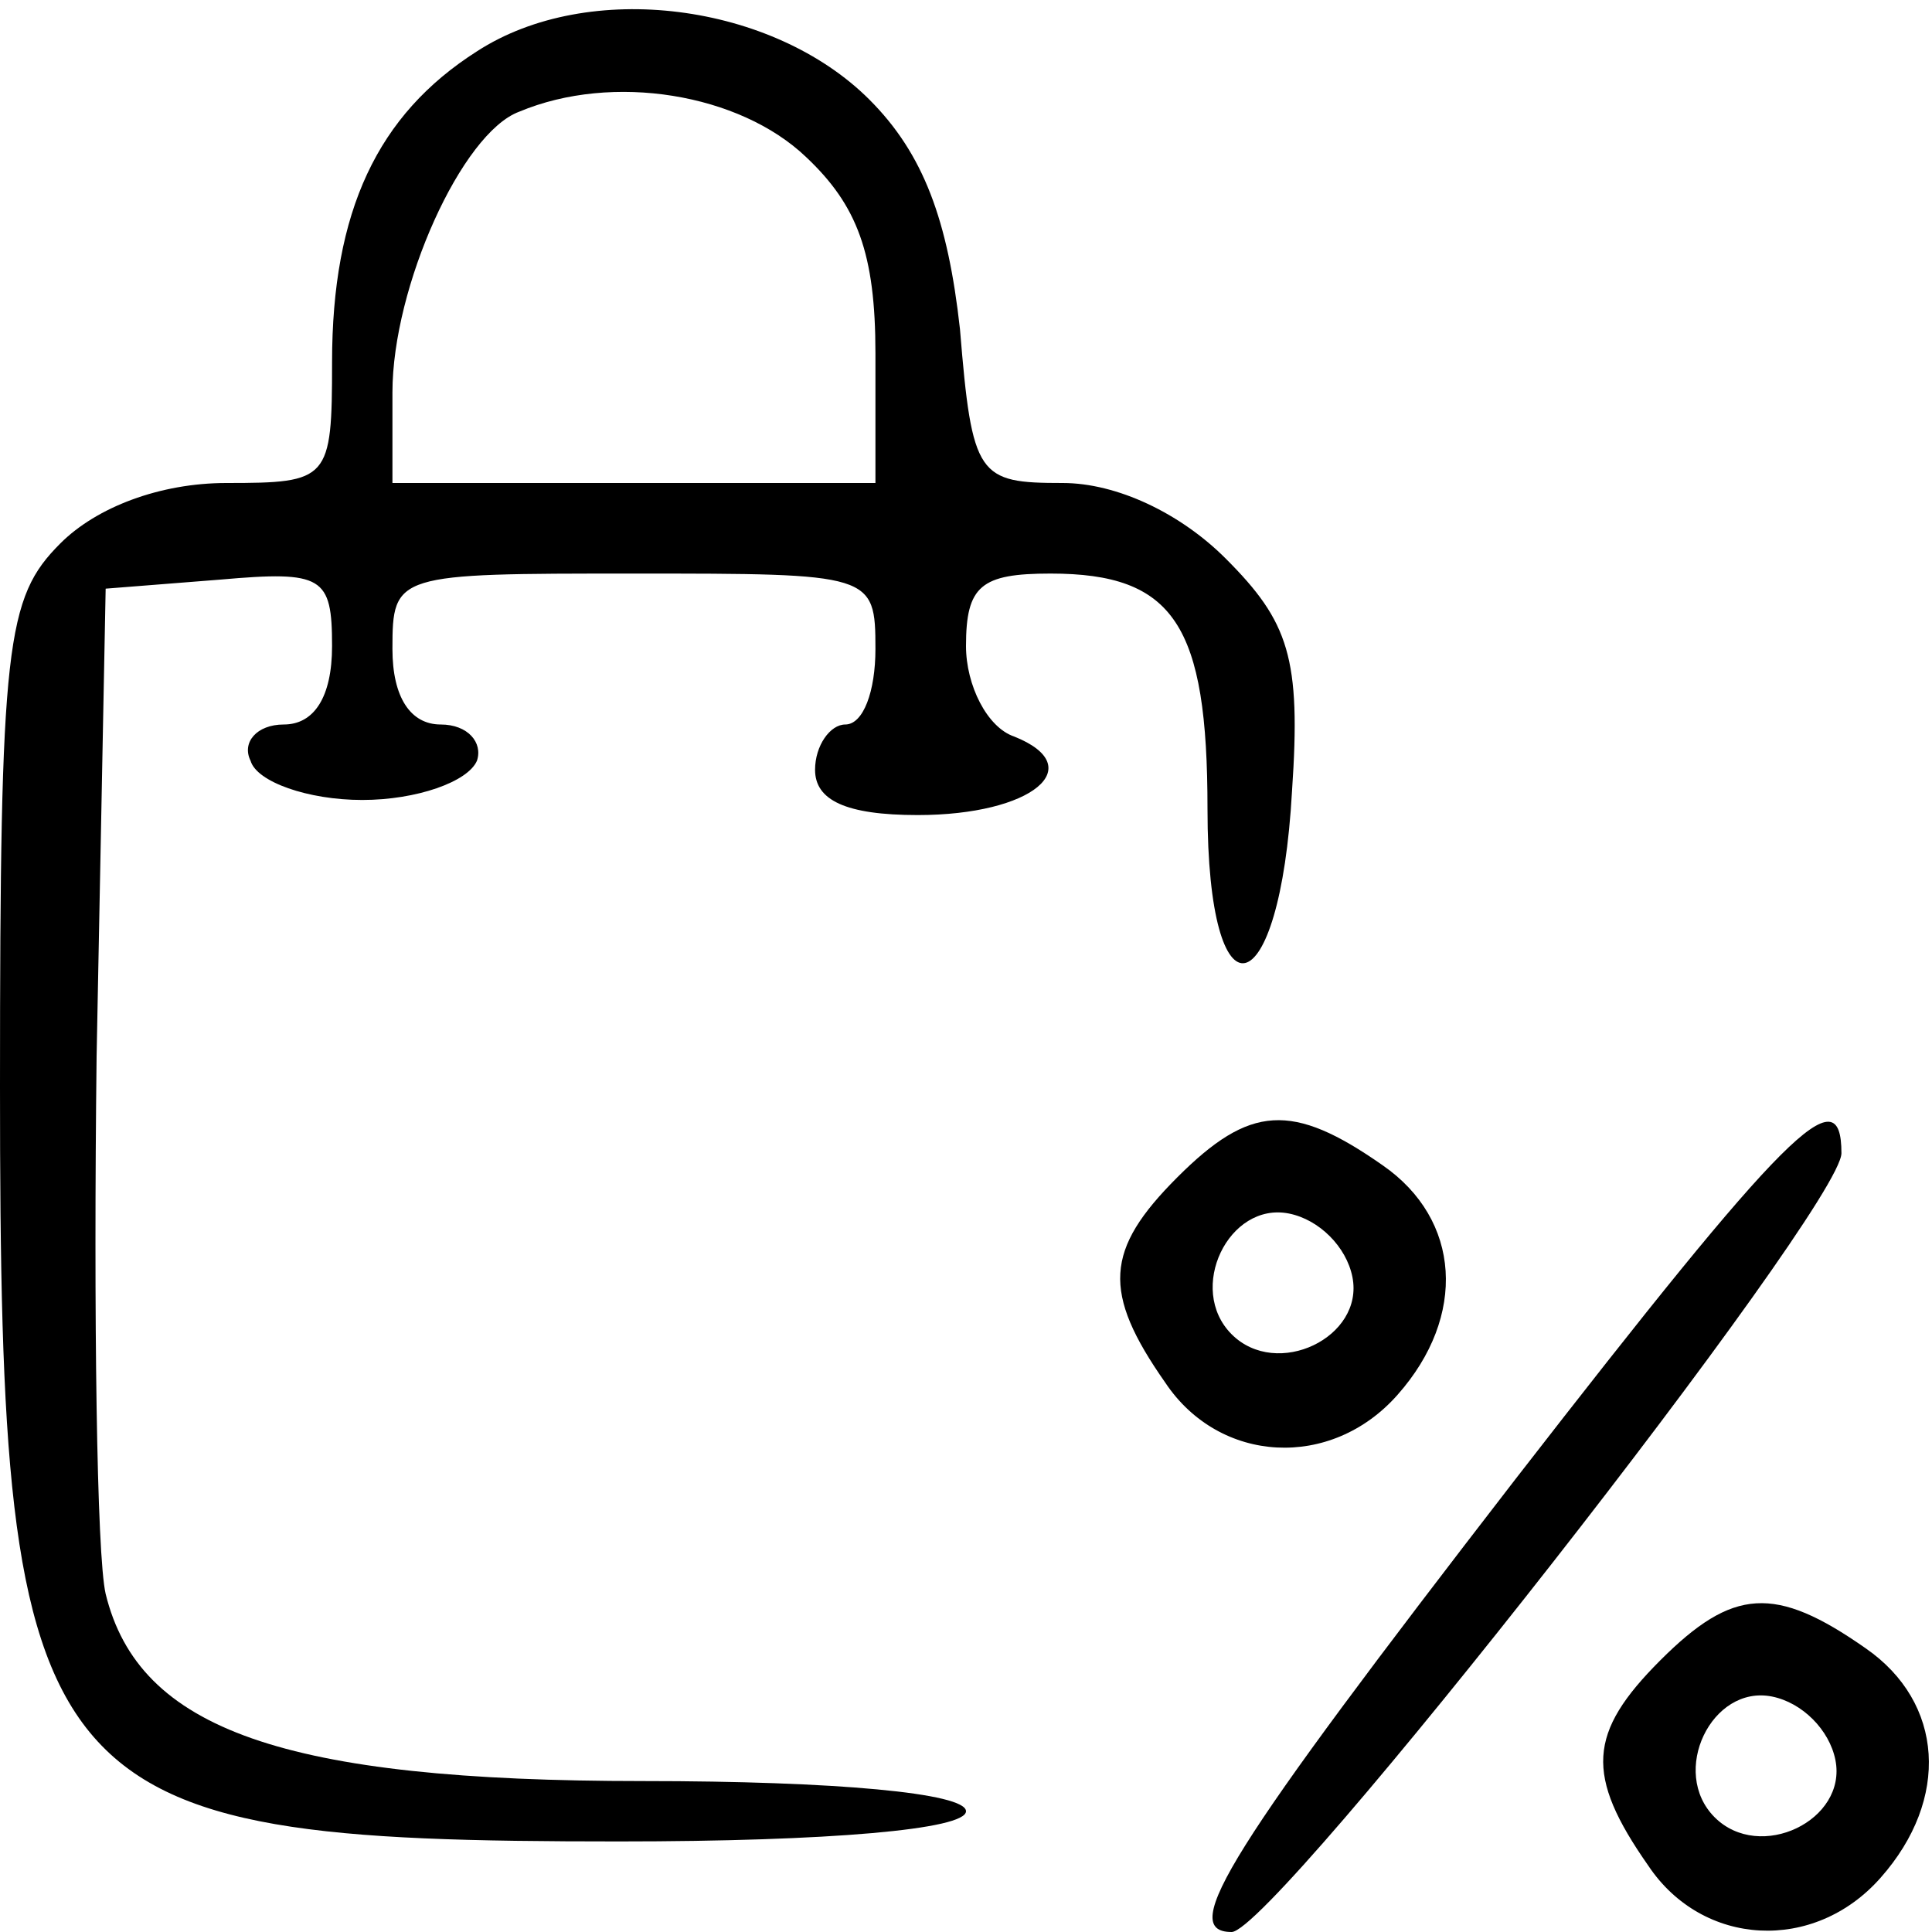<?xml version="1.0" standalone="no"?>
<!DOCTYPE svg PUBLIC "-//W3C//DTD SVG 20010904//EN"
 "http://www.w3.org/TR/2001/REC-SVG-20010904/DTD/svg10.dtd">
<svg version="1.0" xmlns="http://www.w3.org/2000/svg"
 width="64pt" height="64pt" viewBox="0 0 64 64"
 preserveAspectRatio="xMidYMid meet">

<g transform="translate(0,64) scale(0.1,-0.1)"
fill="#000000" stroke="none">
<path d="M158 623 c-33 -21 -48 -53 -48 -103 0 -39 -1 -40 -35 -40 -22 0 -43
-8 -55 -20 -18 -18 -20 -33 -20 -180 0 -237 11 -250 205 -250 70 0 115 4 115
10 0 6 -43 10 -107 10 -119 0 -167 17 -178 62 -3 13 -4 93 -3 178 l3 155 38 3
c34 3 37 1 37 -22 0 -17 -6 -26 -16 -26 -9 0 -14 -6 -11 -12 2 -7 19 -13 37
-13 18 0 35 6 38 13 2 6 -3 12 -12 12 -10 0 -16 9 -16 25 0 25 1 25 80 25 79
0 80 0 80 -25 0 -14 -4 -25 -10 -25 -5 0 -10 -7 -10 -15 0 -10 10 -15 34 -15
38 0 57 16 32 26 -9 3 -16 17 -16 30 0 20 5 24 28 24 41 0 52 -17 52 -78 0
-72 24 -66 28 6 3 44 -1 56 -22 77 -15 15 -36 25 -54 25 -28 0 -30 2 -34 51
-4 36 -12 58 -30 76 -32 32 -93 40 -130 16z m109 -35 c17 -16 23 -32 23 -65
l0 -43 -80 0 -80 0 0 30 c0 35 23 86 42 93 31 13 73 6 95 -15z"/>
<path d="M390 250 c-24 -24 -25 -38 -4 -68 18 -27 55 -29 77 -4 23 26 21 58
-5 76 -30 21 -44 20 -68 -4z m58 -33 c4 -20 -25 -34 -40 -19 -15 15 -1 44 19
40 10 -2 19 -11 21 -21z"/>
<path d="M502 150 c-95 -123 -112 -150 -94 -150 14 0 202 240 202 258 0 26
-18 8 -108 -108z"/>
<path d="M550 90 c-24 -24 -25 -38 -4 -68 18 -27 55 -29 77 -4 23 26 21 58 -5
76 -30 21 -44 20 -68 -4z m58 -33 c4 -20 -25 -34 -40 -19 -15 15 -1 44 19 40
10 -2 19 -11 21 -21z"/>
</g>
</svg>

